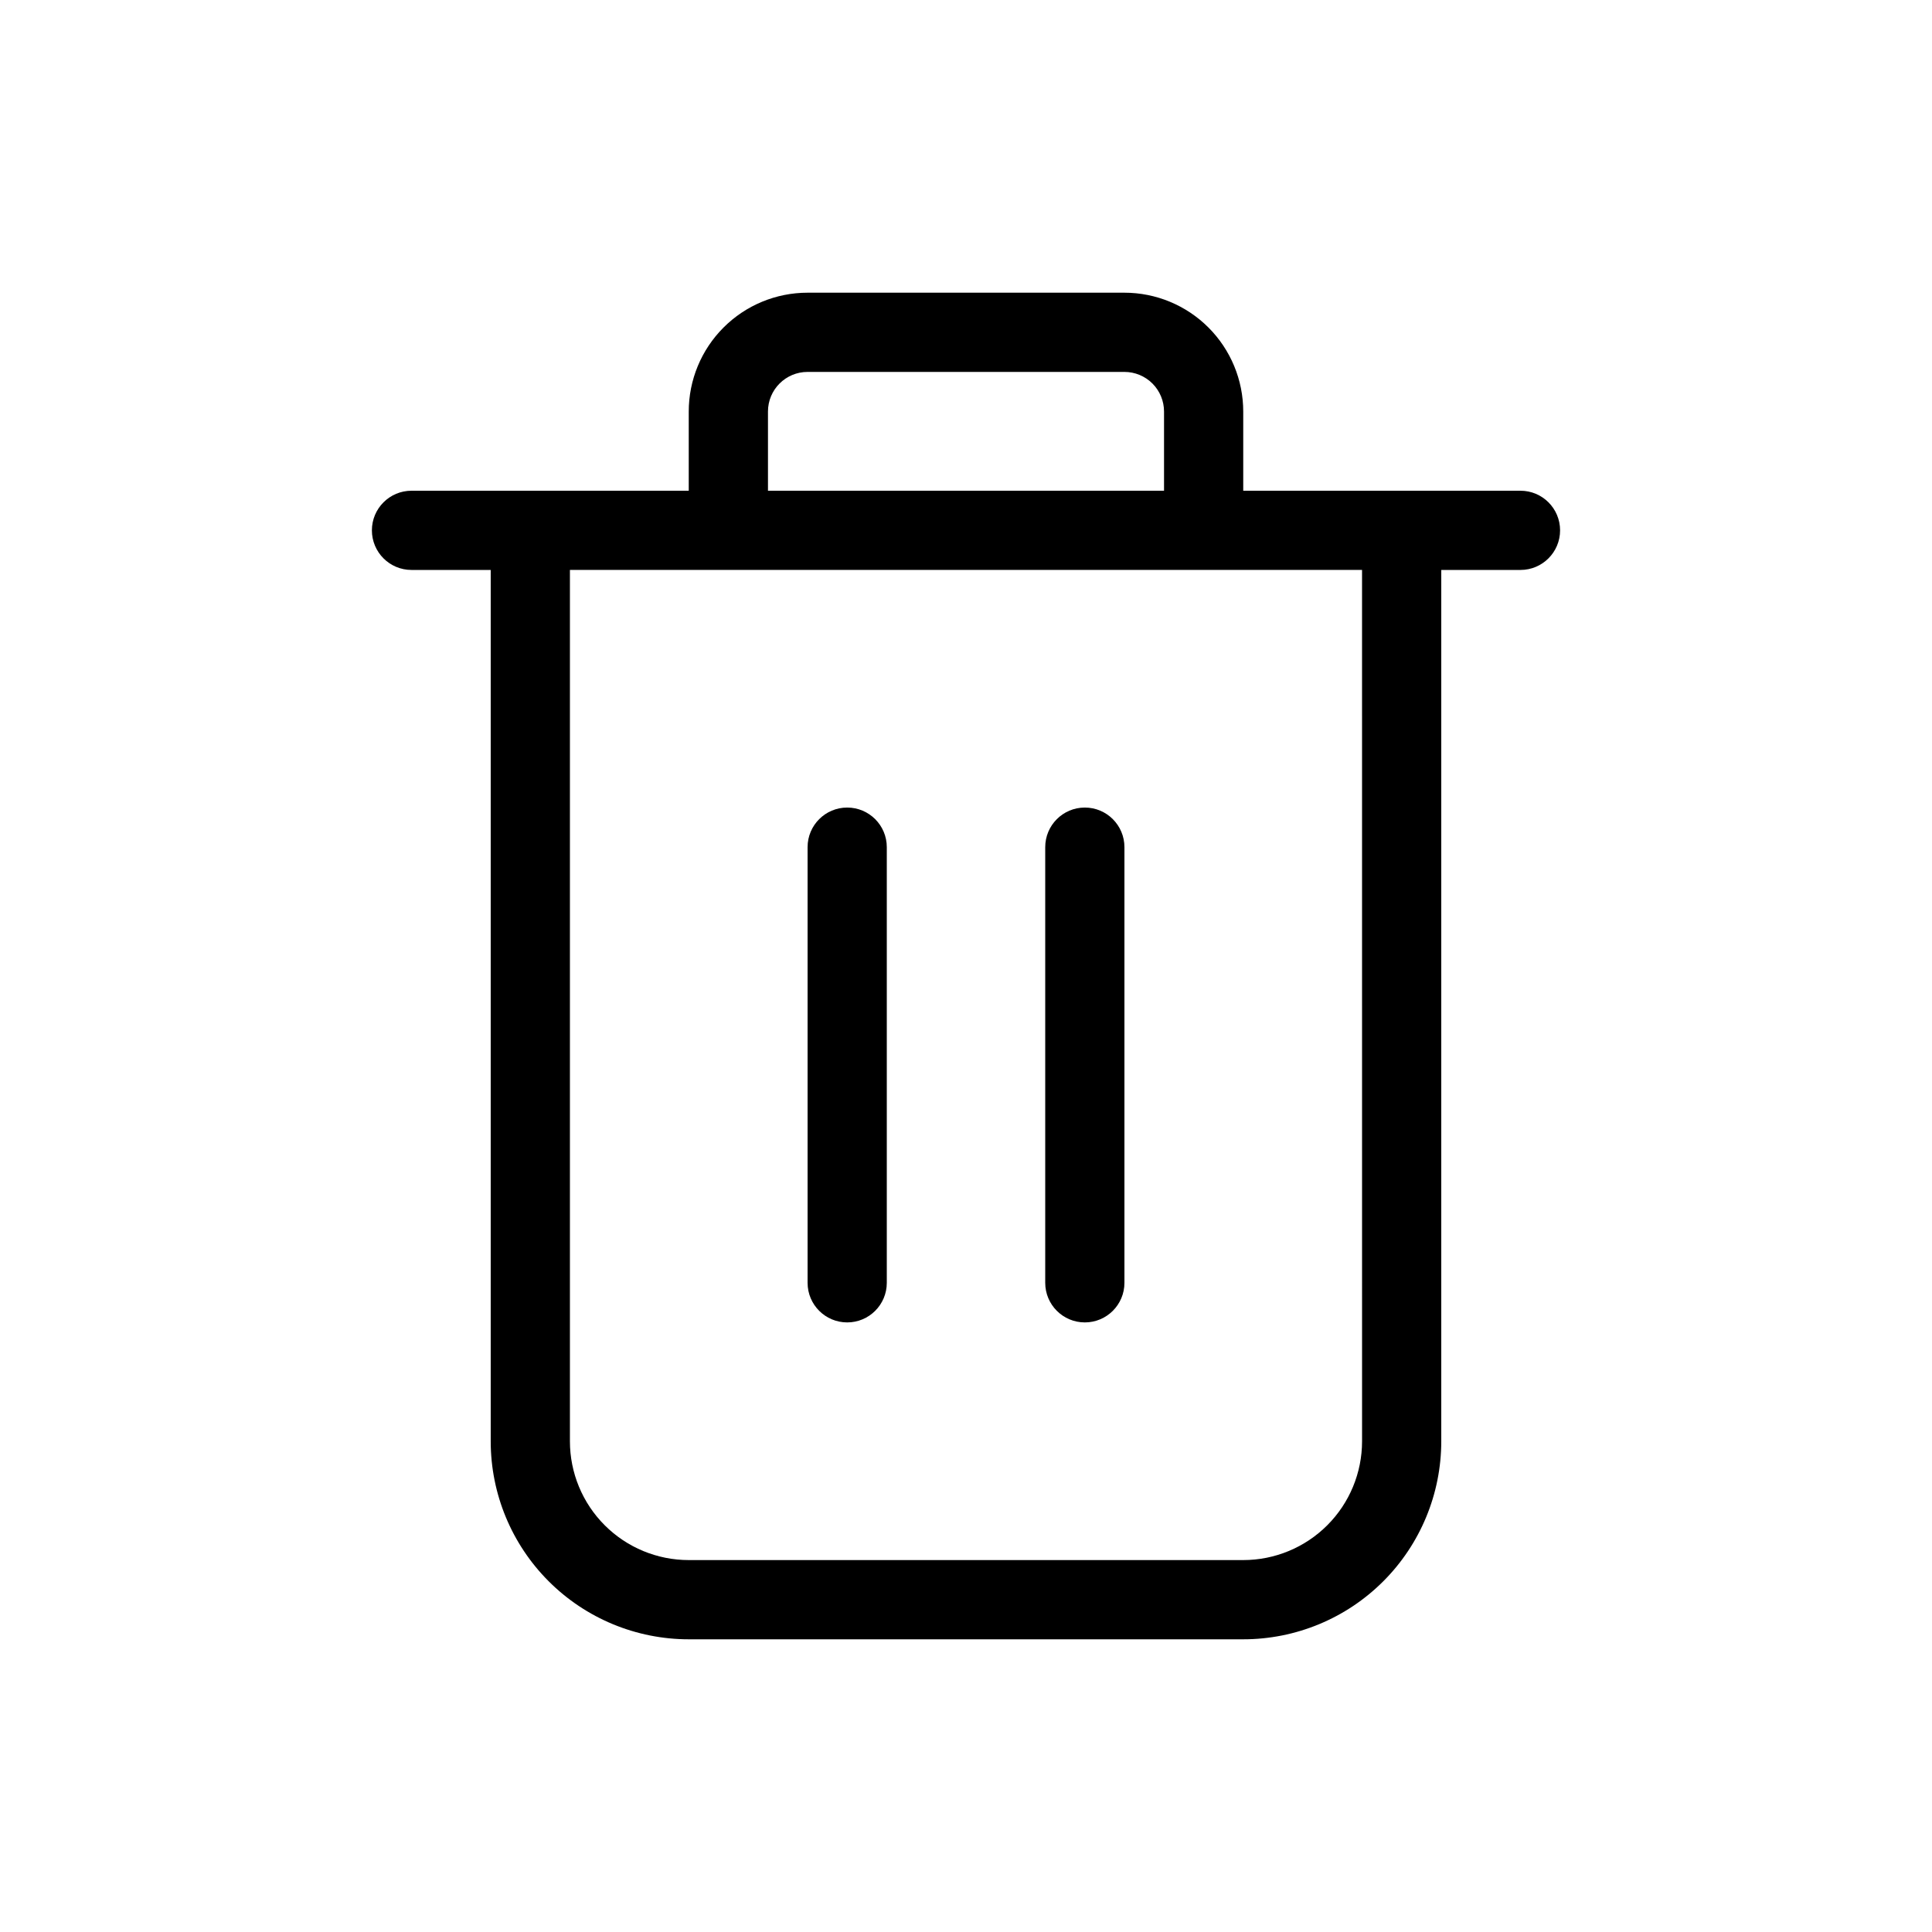 <?xml version="1.0" encoding="UTF-8"?>
<!-- Uploaded to: SVG Repo, www.svgrepo.com, Generator: SVG Repo Mixer Tools -->
<svg fill="#000000" width="800px" height="800px" version="1.1" viewBox="144 144 512 512" xmlns="http://www.w3.org/2000/svg">
 <path d="m546.94 274.05h-73.469v-20.992c0-8.352-3.32-16.359-9.223-22.266-5.906-5.906-13.918-9.223-22.266-9.223h-83.969c-8.352 0-16.363 3.316-22.266 9.223-5.906 5.906-9.223 13.914-9.223 22.266v20.992h-73.473c-5.797 0-10.496 4.699-10.496 10.496s4.699 10.496 10.496 10.496h20.992v230.91c0 13.922 5.527 27.27 15.371 37.109 9.84 9.844 23.191 15.371 37.109 15.371h146.95c13.918 0 27.266-5.527 37.105-15.371 9.844-9.84 15.371-23.188 15.371-37.109v-230.91h20.992c5.797 0 10.496-4.699 10.496-10.496s-4.699-10.496-10.496-10.496zm-199.42-20.992c0-5.797 4.699-10.496 10.496-10.496h83.969c2.781 0 5.453 1.105 7.422 3.074 1.965 1.969 3.074 4.637 3.074 7.422v20.992h-104.96zm157.44 272.89c0 8.352-3.316 16.363-9.223 22.266-5.902 5.906-13.914 9.223-22.262 9.223h-146.95c-8.352 0-16.363-3.316-22.266-9.223-5.906-5.902-9.223-13.914-9.223-22.266v-230.91h209.92zm-62.973-157.44v115.45c0 5.797-4.699 10.496-10.496 10.496s-10.496-4.699-10.496-10.496v-115.45c0-5.797 4.699-10.496 10.496-10.496s10.496 4.699 10.496 10.496zm-62.977 0v115.45c0 5.797-4.699 10.496-10.496 10.496s-10.496-4.699-10.496-10.496v-115.45c0-5.797 4.699-10.496 10.496-10.496s10.496 4.699 10.496 10.496z"/>
</svg>
